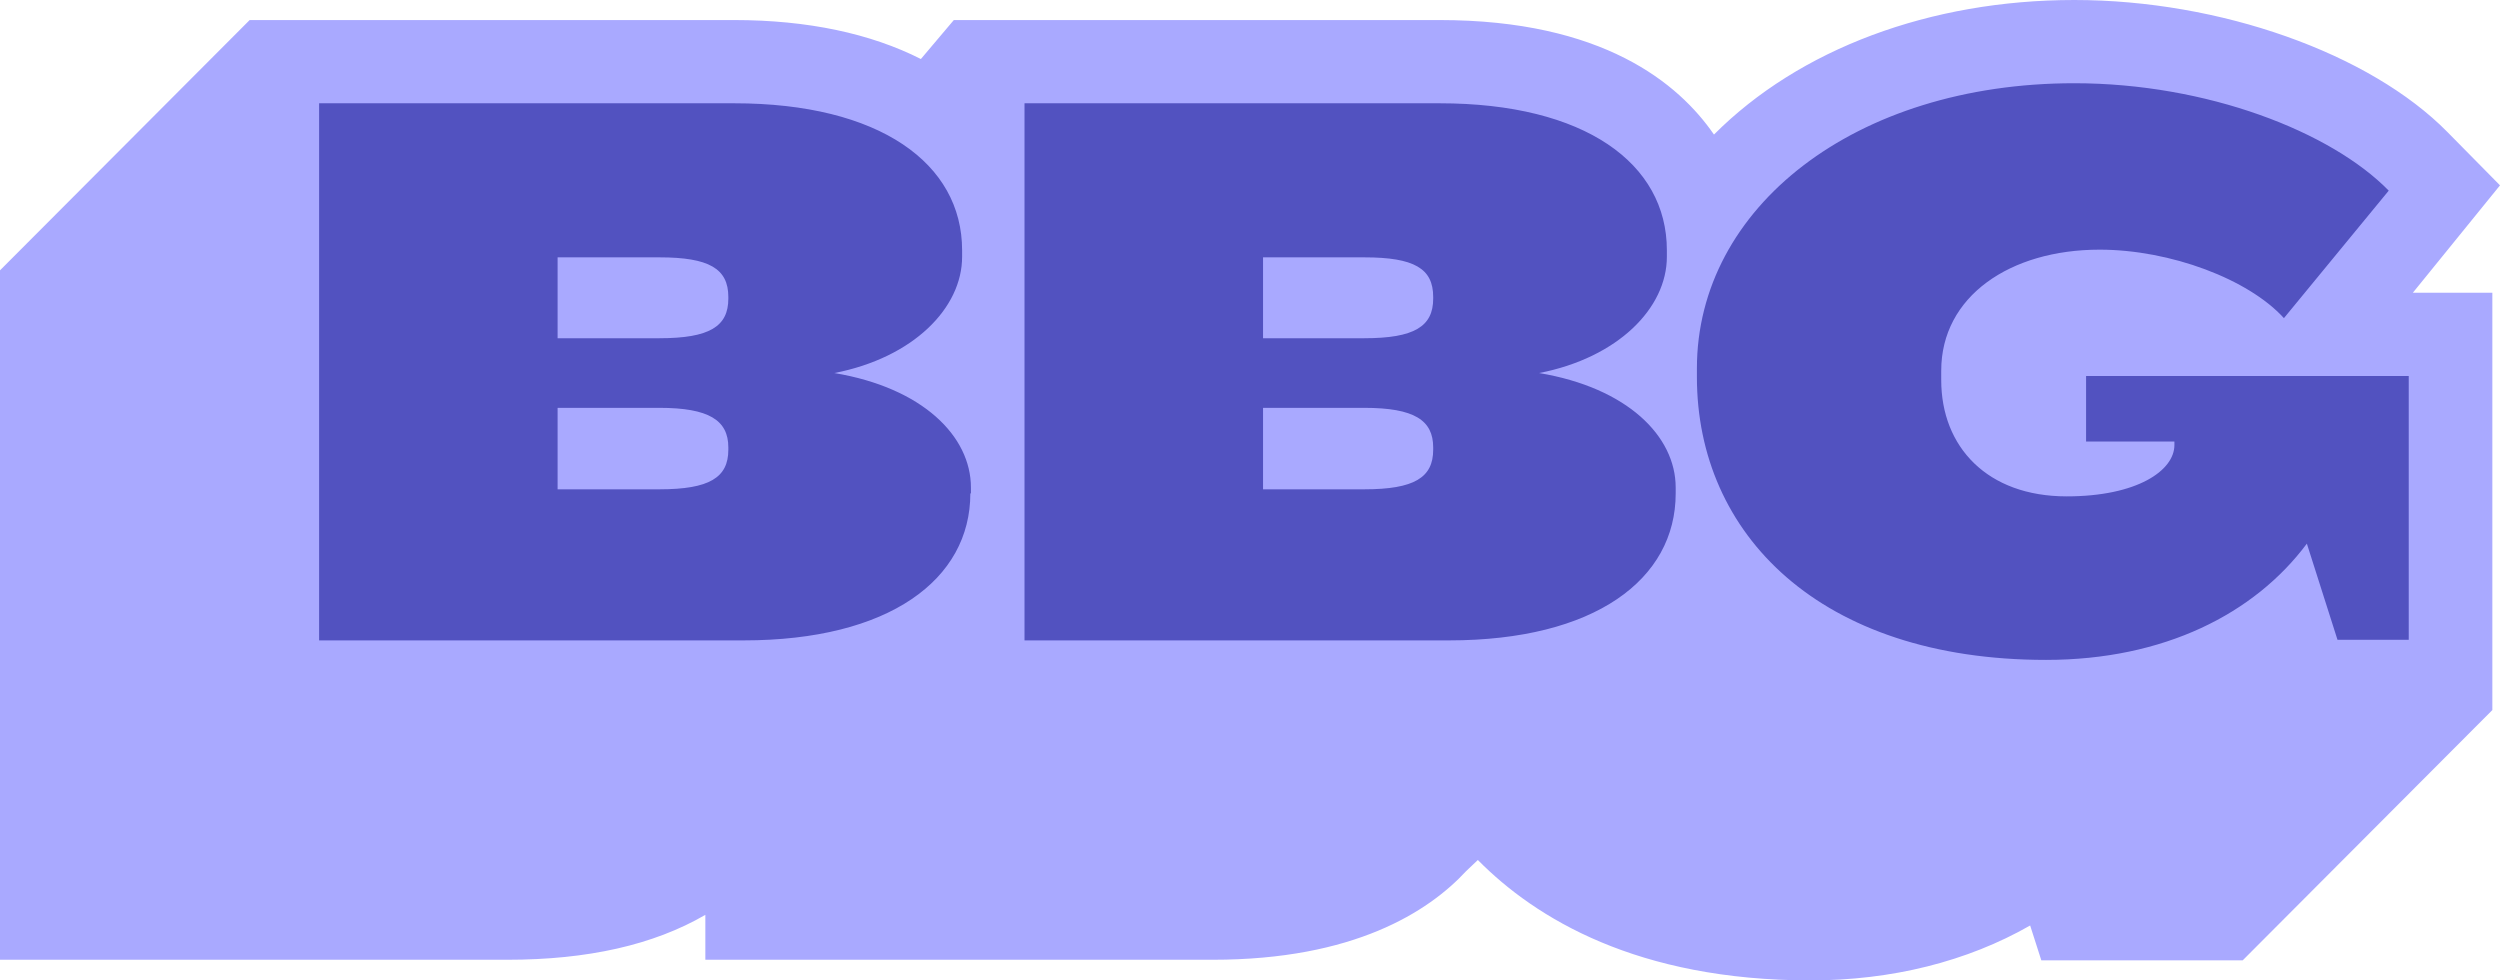 <svg width="51" height="20" viewBox="0 0 51 20" fill="none" xmlns="http://www.w3.org/2000/svg">
<g id="BBG">
<path id="Fill" d="M5.789 13.723V1.547L15.629 1.353L19.102 2.32L20.645 1.353H32.414L34.537 4.253L38.588 1.16L43.798 0.58L49.779 3.866L47.271 6.959H49.586V13.723H5.789Z" fill="#5252C0"/>
<path id="Union" fill-rule="evenodd" clip-rule="evenodd" d="M51 3.781L49.931 2.697C48.346 1.084 45.283 0 42.316 0C39.373 0 36.706 0.999 34.965 2.745C34.244 1.698 32.695 0.409 29.368 0.409H19.458L18.786 1.204C17.765 0.686 16.48 0.409 14.978 0.409H5.093L0 5.515V19.579H10.354C11.987 19.579 13.332 19.277 14.389 18.663V19.579H24.743C27.614 19.579 29.139 18.603 29.908 17.772L30.148 17.544C31.326 18.736 33.403 20 36.935 20C38.592 20 40.13 19.615 41.415 18.88L41.643 19.591H45.751L50.844 14.485V5.972H49.222L51 3.781ZM19.795 10.066C19.795 11.824 18.137 13.064 15.17 13.064H6.51V2.107H14.978C17.945 2.107 19.627 3.335 19.627 5.105V5.238C19.627 6.285 18.63 7.297 17.02 7.61C18.822 7.911 19.807 8.898 19.807 9.946V10.066H19.795ZM34.184 10.066C34.184 11.824 32.527 13.064 29.56 13.064H20.9V2.107H29.368C32.334 2.107 34.004 3.335 34.004 5.105V5.238C34.004 6.285 33.007 7.297 31.398 7.61C33.199 7.911 34.184 8.898 34.184 9.946V10.066ZM49.138 13.052H47.685L47.06 11.09C45.991 12.523 44.142 13.462 41.739 13.462C37.115 13.462 34.617 10.885 34.617 7.694V7.514C34.617 4.238 37.836 1.698 42.316 1.698C45.018 1.698 47.553 2.685 48.73 3.889L46.592 6.49C45.871 5.695 44.274 5.093 42.832 5.093C41.007 5.093 39.601 6.045 39.601 7.562V7.754C39.601 9.115 40.538 10.126 42.16 10.126C43.601 10.126 44.358 9.597 44.358 9.079V9.007H42.556V7.67H49.138V13.052ZM27.832 8.32H25.766V9.982H27.832C28.852 9.982 29.237 9.741 29.237 9.175V9.127C29.237 8.573 28.852 8.32 27.832 8.32ZM25.766 5.25H27.832C28.852 5.25 29.237 5.479 29.237 6.057V6.093C29.237 6.659 28.852 6.9 27.832 6.9H25.766V5.25ZM13.453 5.25H11.375V6.9H13.453C14.474 6.9 14.858 6.659 14.858 6.093V6.057C14.858 5.479 14.462 5.25 13.453 5.25ZM11.375 8.32H13.453C14.462 8.32 14.858 8.573 14.858 9.127V9.175C14.858 9.741 14.474 9.982 13.453 9.982H11.375V8.32Z" fill="#A9A9FF"/>
</g>
</svg>
